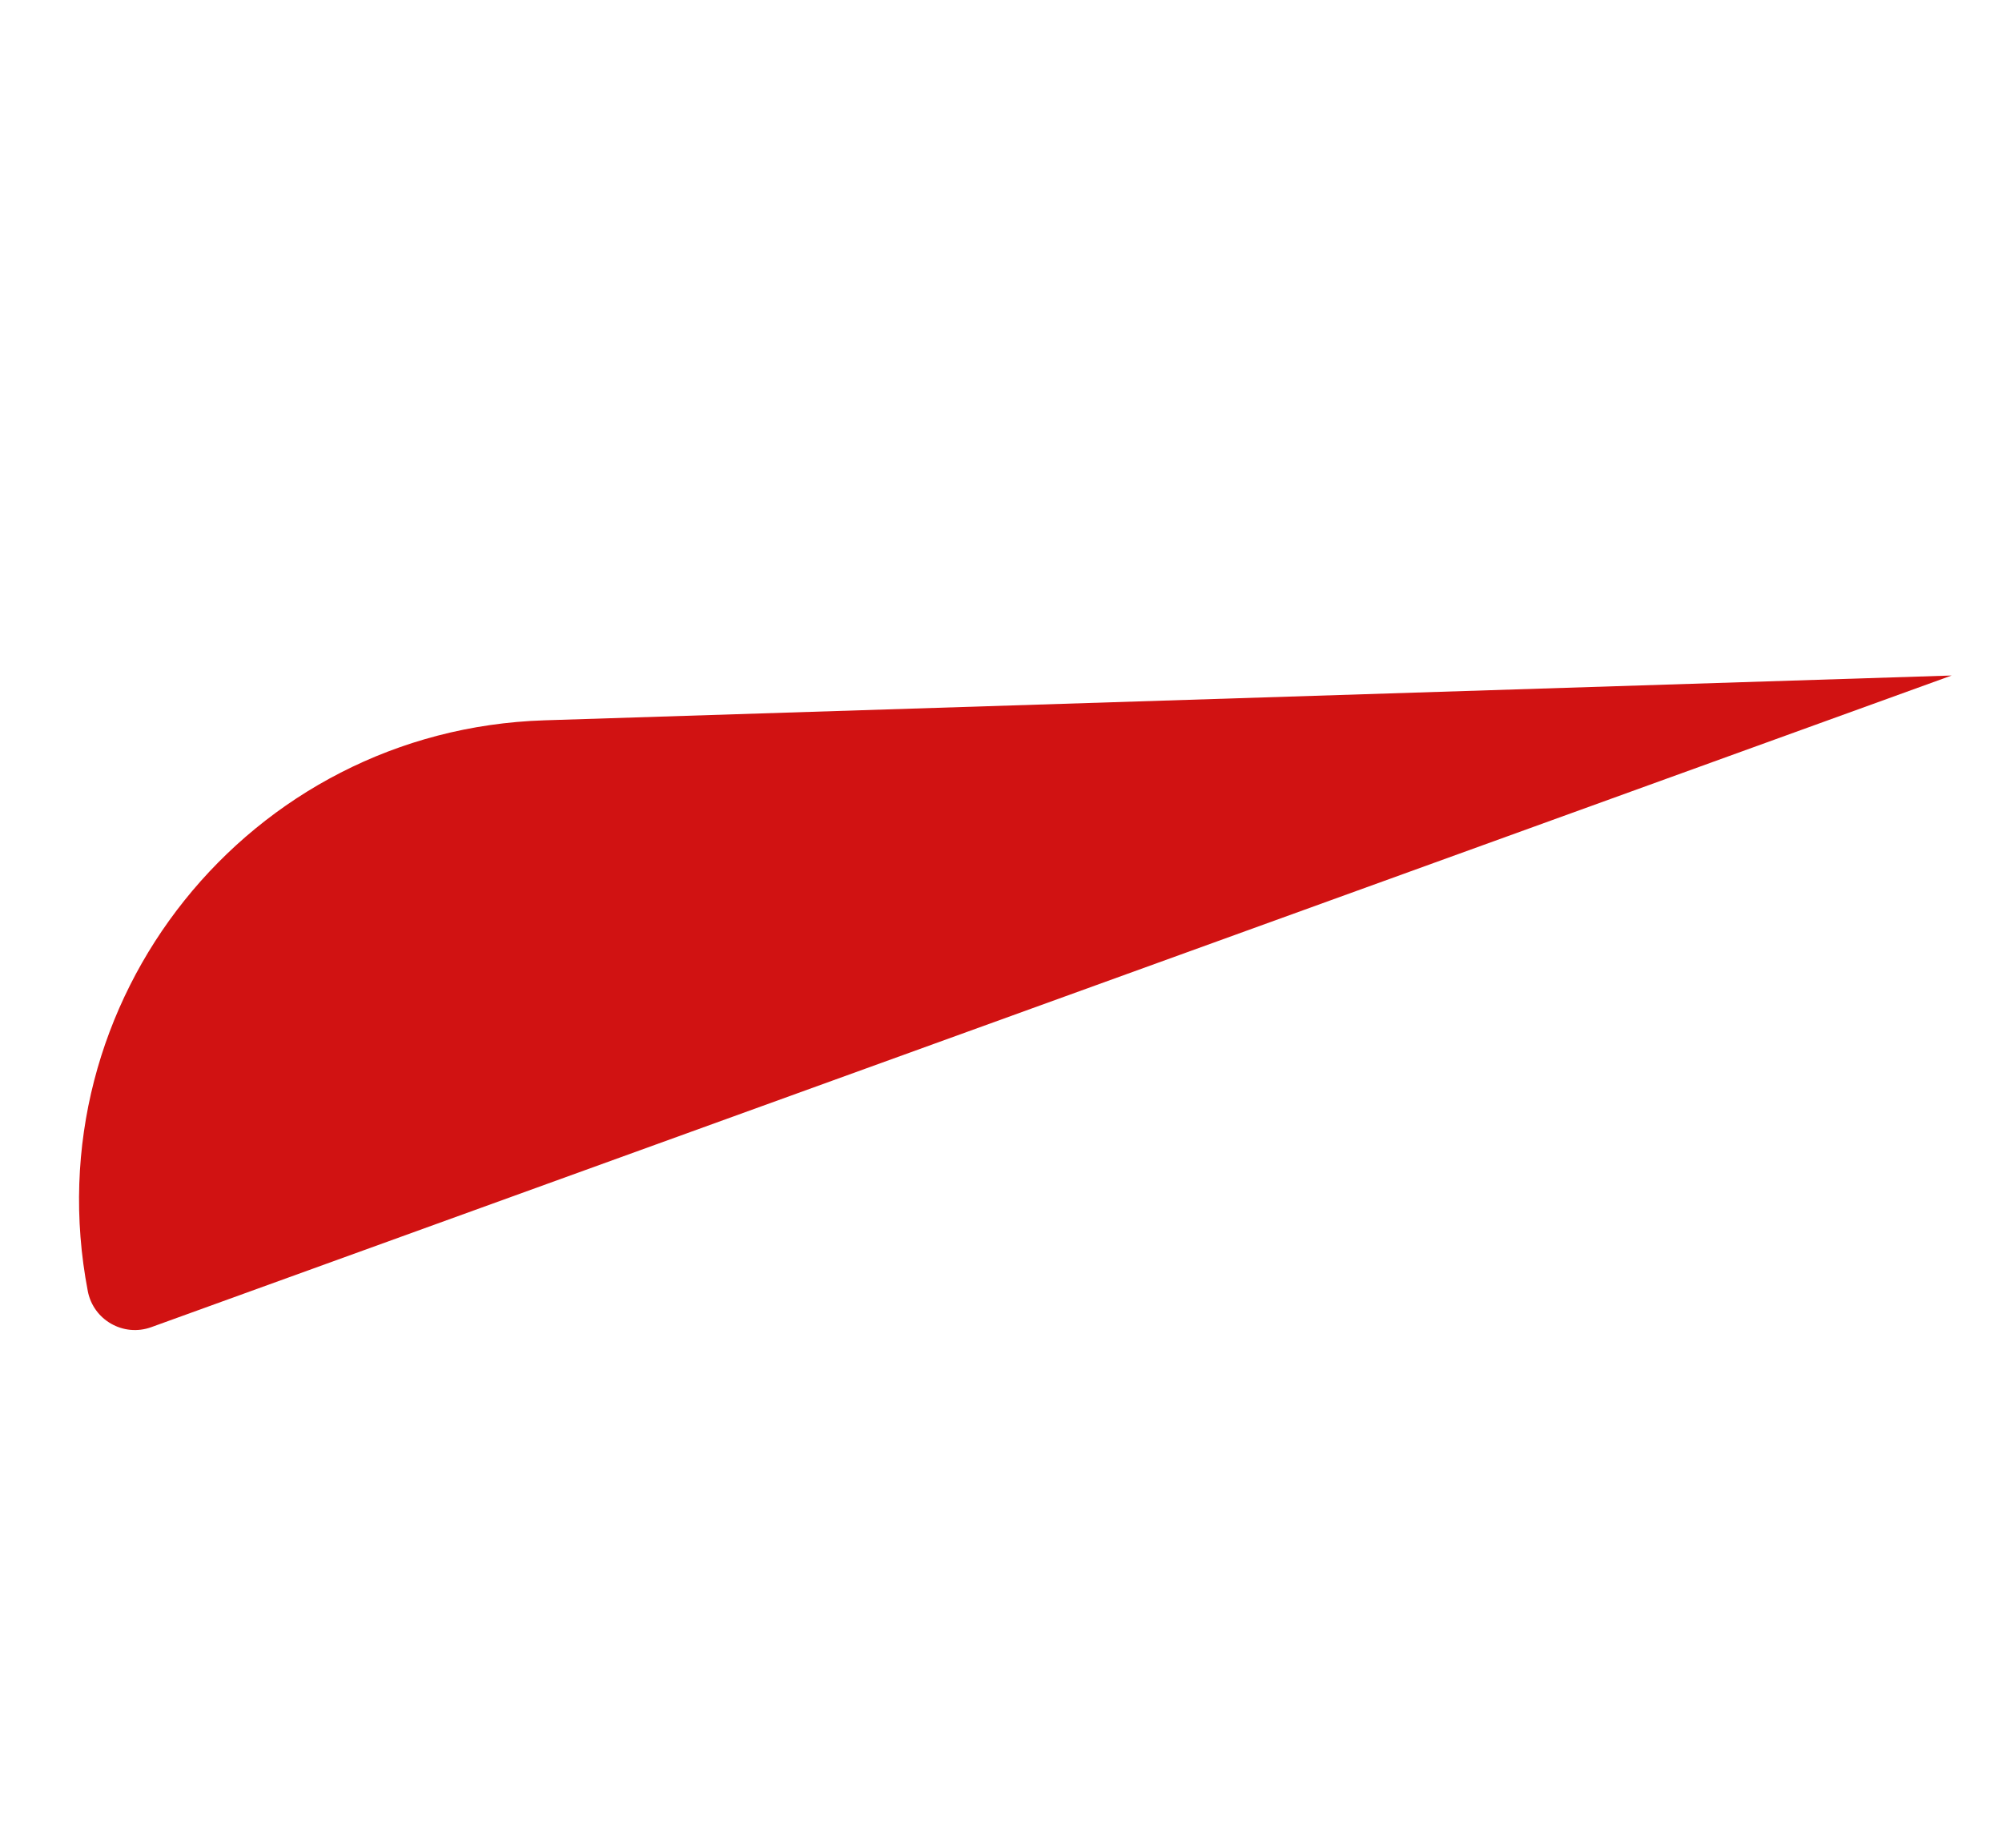 <?xml version="1.0" encoding="UTF-8"?> <svg xmlns="http://www.w3.org/2000/svg" width="26" height="24" viewBox="0 0 26 24" fill="none"><g clip-path="url(#clip0_235_53)"><path d="M25.346 8.774L7.07 9.356C3.235 9.478 0.417 13 1.14 16.769V16.769C1.212 17.146 1.604 17.369 1.965 17.238L25.346 8.774Z" fill="#D11212"></path></g><defs><clipPath id="clip0_235_53"><rect width="26" height="24" fill="white"></rect></clipPath></defs></svg> 